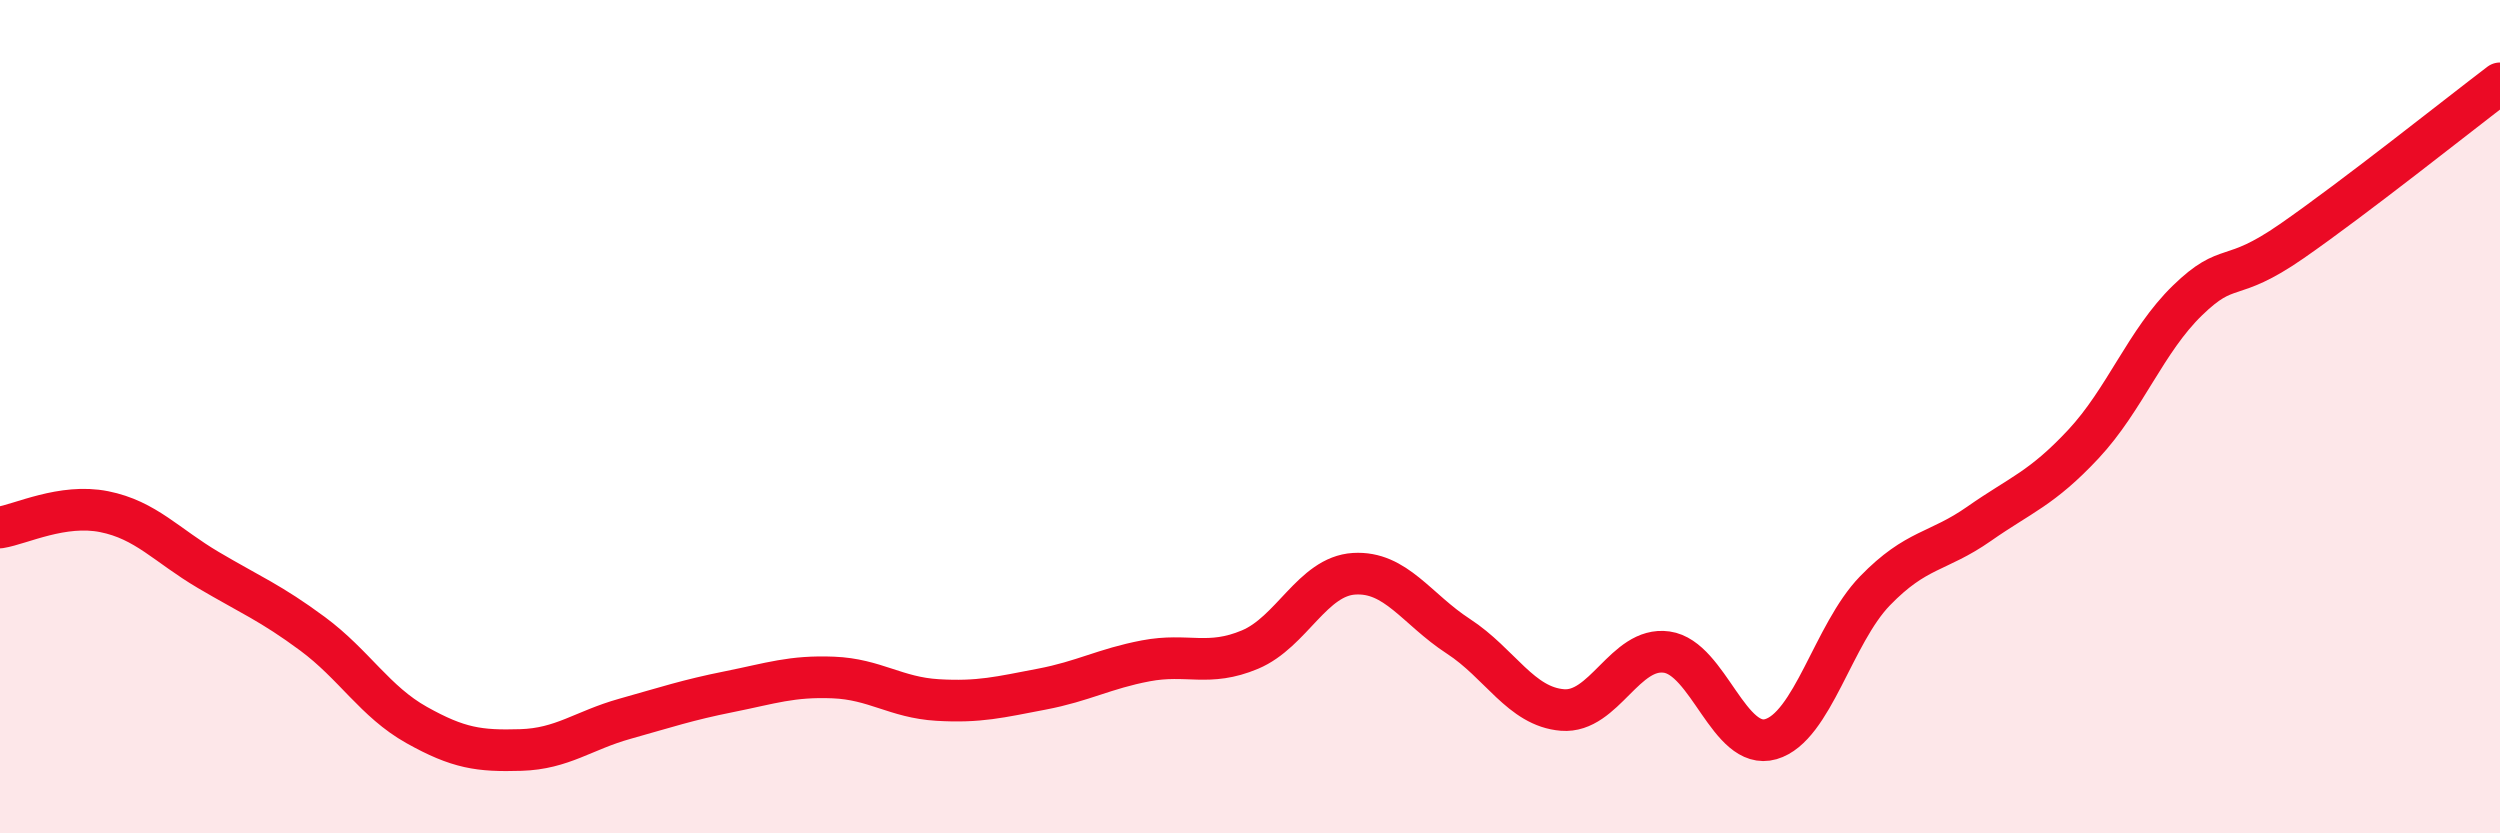 
    <svg width="60" height="20" viewBox="0 0 60 20" xmlns="http://www.w3.org/2000/svg">
      <path
        d="M 0,12.66 C 0.5,12.58 1.5,12.08 2.5,12.28 C 3.5,12.48 4,13.09 5,13.68 C 6,14.27 6.5,14.47 7.5,15.21 C 8.5,15.95 9,16.84 10,17.4 C 11,17.96 11.5,18.03 12.5,18 C 13.5,17.97 14,17.53 15,17.25 C 16,16.97 16.5,16.8 17.5,16.6 C 18.5,16.4 19,16.22 20,16.26 C 21,16.3 21.5,16.74 22.5,16.8 C 23.5,16.86 24,16.73 25,16.54 C 26,16.35 26.5,16.05 27.5,15.86 C 28.5,15.67 29,16.01 30,15.59 C 31,15.17 31.5,13.83 32.5,13.77 C 33.5,13.71 34,14.62 35,15.27 C 36,15.92 36.5,16.96 37.5,17.04 C 38.5,17.12 39,15.51 40,15.65 C 41,15.79 41.5,18.03 42.5,17.74 C 43.5,17.45 44,15.21 45,14.18 C 46,13.15 46.5,13.27 47.5,12.57 C 48.5,11.87 49,11.73 50,10.66 C 51,9.59 51.5,8.18 52.5,7.21 C 53.5,6.24 53.5,6.83 55,5.79 C 56.5,4.75 59,2.76 60,2L60 20L0 20Z"
        fill="#EB0A25"
        opacity="0.1"
        stroke-linecap="round"
        stroke-linejoin="round"
      />
      <path
        d="M 0,12.66 C 0.5,12.58 1.5,12.08 2.5,12.28 C 3.5,12.48 4,13.09 5,13.68 C 6,14.27 6.5,14.47 7.5,15.21 C 8.5,15.95 9,16.84 10,17.4 C 11,17.96 11.5,18.03 12.5,18 C 13.5,17.97 14,17.53 15,17.25 C 16,16.97 16.5,16.8 17.5,16.6 C 18.5,16.4 19,16.22 20,16.26 C 21,16.3 21.5,16.74 22.5,16.8 C 23.5,16.86 24,16.73 25,16.54 C 26,16.35 26.5,16.05 27.5,15.86 C 28.5,15.67 29,16.01 30,15.59 C 31,15.17 31.5,13.83 32.5,13.77 C 33.5,13.71 34,14.62 35,15.27 C 36,15.92 36.5,16.96 37.5,17.04 C 38.5,17.12 39,15.51 40,15.65 C 41,15.79 41.5,18.03 42.5,17.74 C 43.5,17.45 44,15.21 45,14.18 C 46,13.15 46.5,13.27 47.5,12.57 C 48.5,11.87 49,11.73 50,10.66 C 51,9.59 51.5,8.18 52.5,7.21 C 53.5,6.24 53.5,6.83 55,5.79 C 56.5,4.75 59,2.76 60,2"
        stroke="#EB0A25"
        stroke-width="1"
        fill="none"
        stroke-linecap="round"
        stroke-linejoin="round"
      />
    </svg>
  